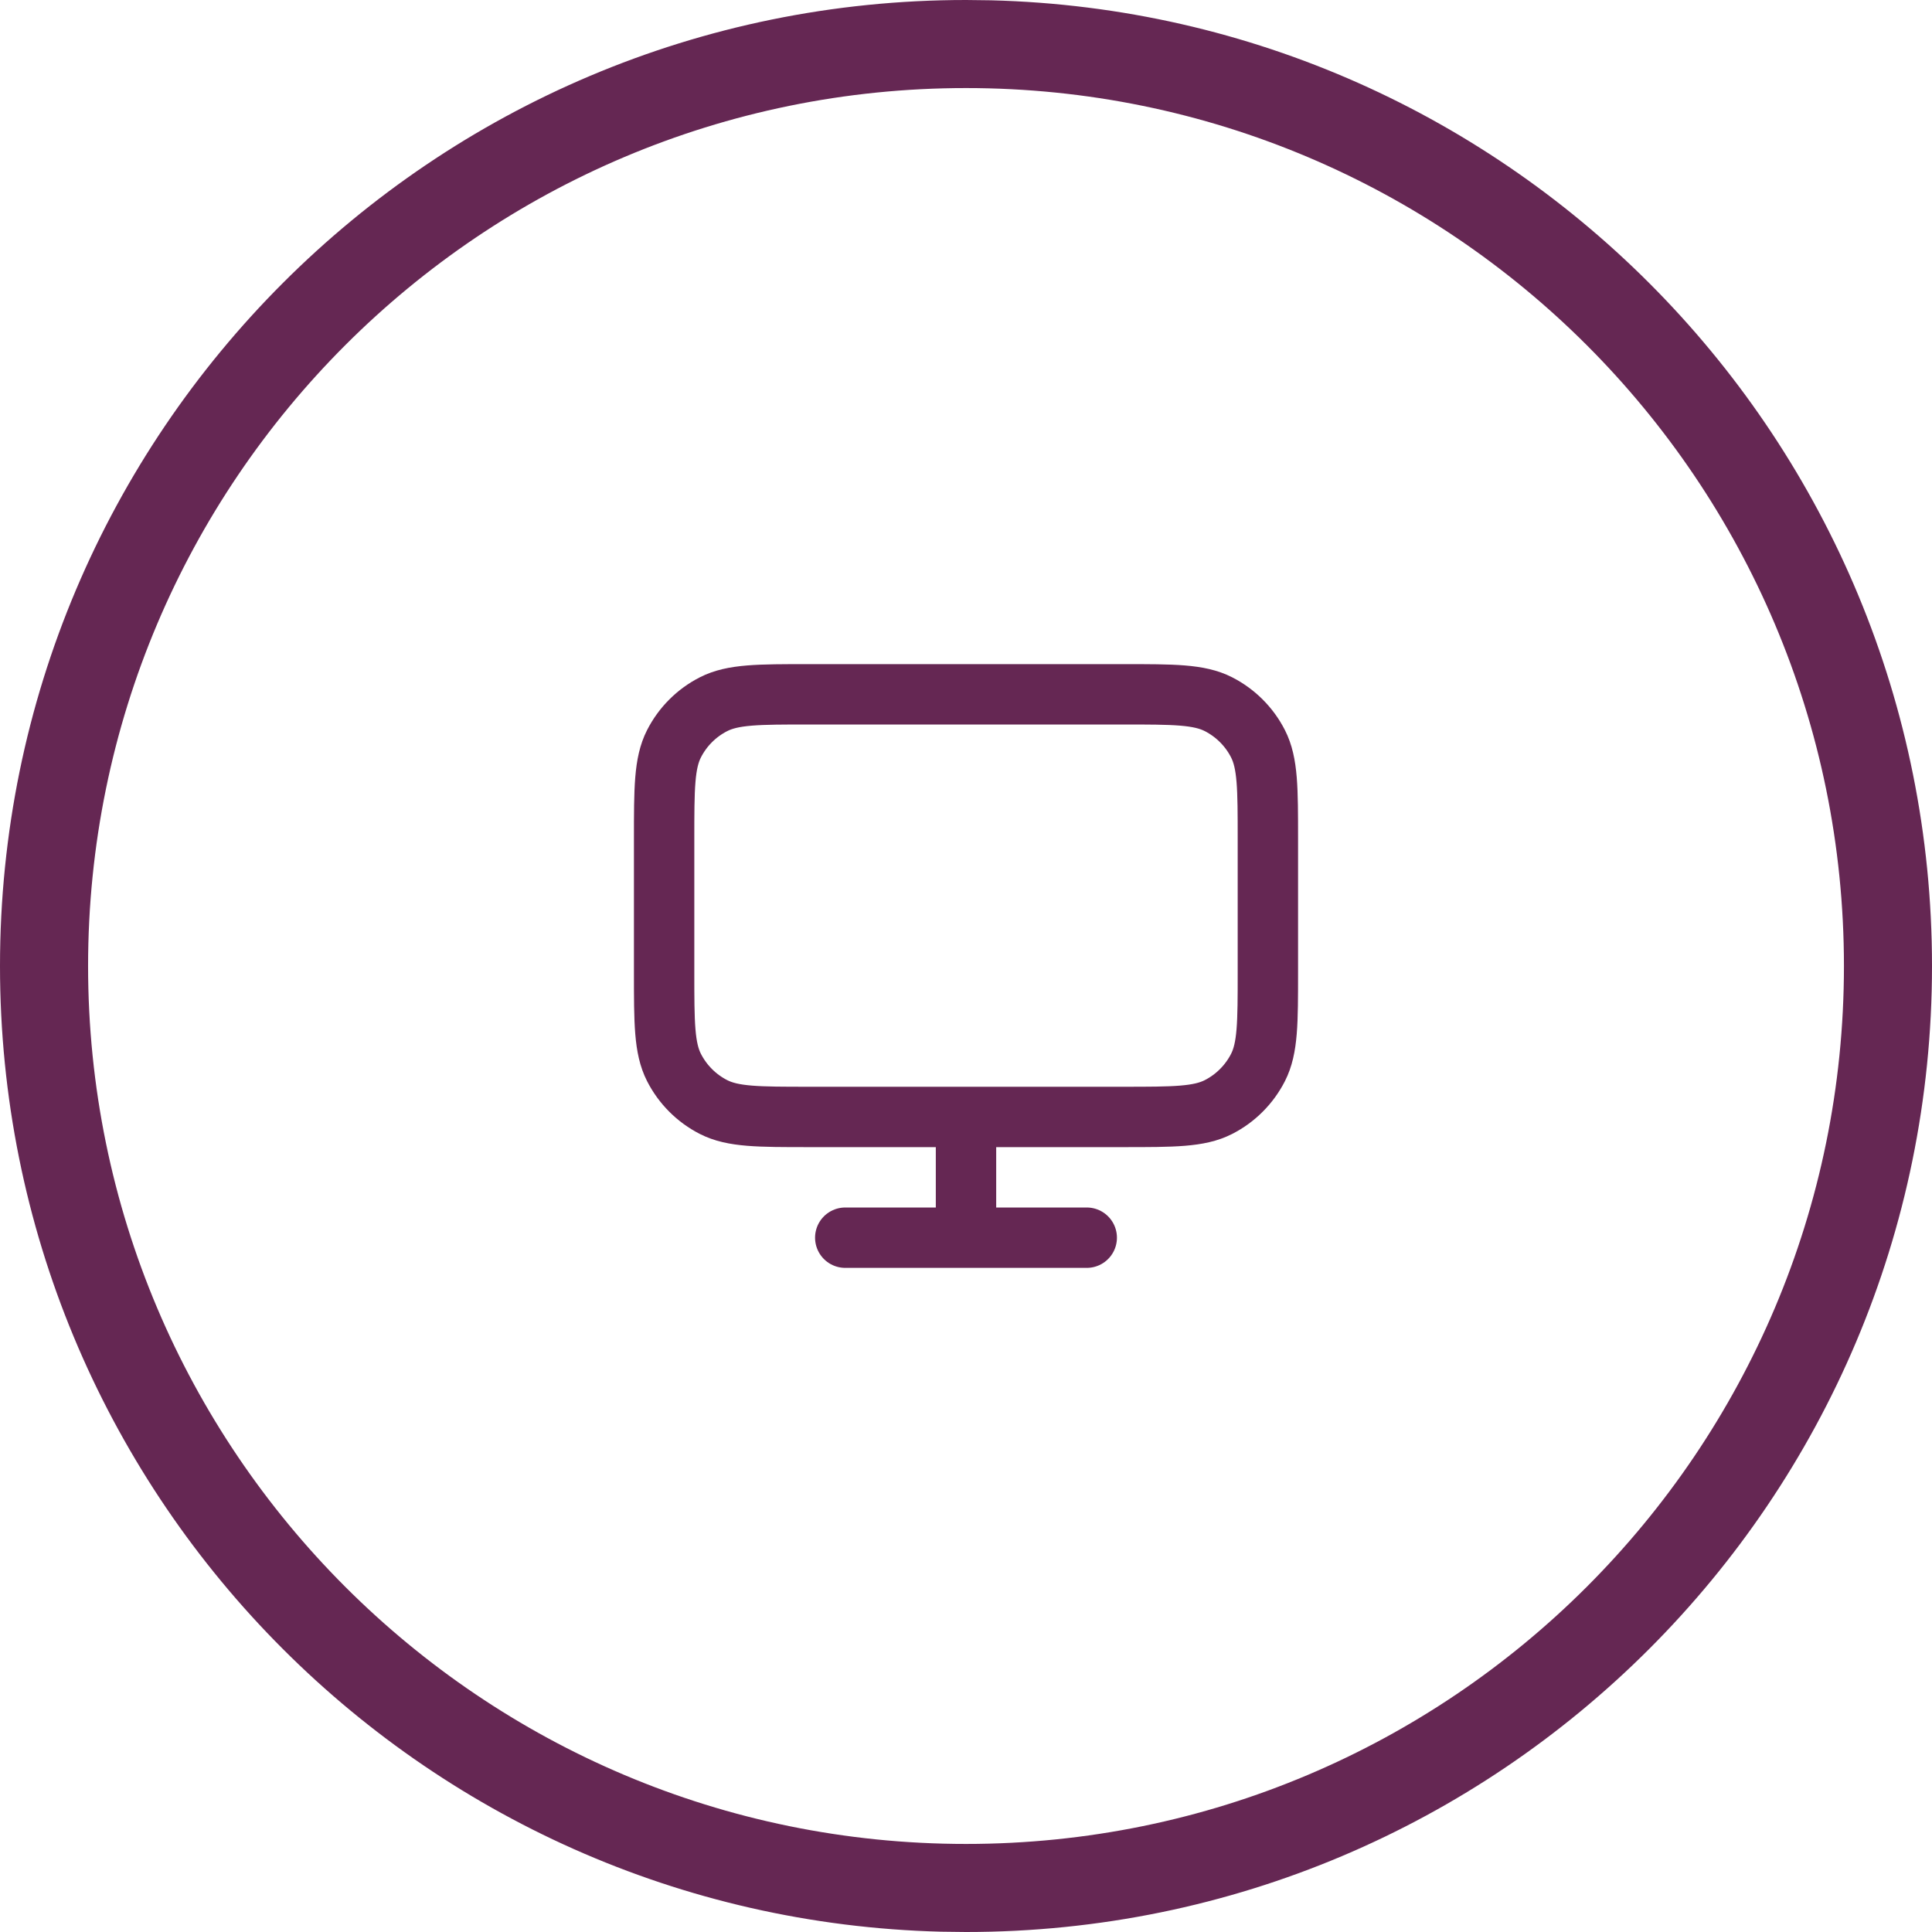 <svg width="64" height="64" viewBox="0 0 64 64" fill="none" xmlns="http://www.w3.org/2000/svg">
<path d="M61.083 32C61.083 15.936 48.06 2.917 32.001 2.917C15.941 2.917 2.918 15.936 2.918 32C2.918 48.064 15.941 61.083 32.001 61.083V64L31.174 63.99C13.883 63.551 0 49.397 0 32C0 14.327 14.327 0 32.001 0L32.826 0.01C50.117 0.448 64 14.603 64 32C64 49.673 49.674 64 32.001 64V61.083C48.06 61.083 61.083 48.064 61.083 32Z" fill="#652753"/>
<path d="M28 41H36M32 37V41M26.8 37H37.2C38.88 37 39.72 37 40.362 36.673C40.926 36.385 41.385 35.926 41.673 35.362C42 34.72 42 33.88 42 32.2V27.8C42 26.12 42 25.28 41.673 24.638C41.385 24.073 40.926 23.615 40.362 23.327C39.72 23 38.88 23 37.2 23H26.8C25.12 23 24.28 23 23.638 23.327C23.073 23.615 22.615 24.073 22.327 24.638C22 25.28 22 26.12 22 27.8V32.2C22 33.88 22 34.72 22.327 35.362C22.615 35.926 23.073 36.385 23.638 36.673C24.28 37 25.12 37 26.8 37Z" stroke="#652753" stroke-width="2" stroke-linecap="round" stroke-linejoin="round"/>
</svg>
